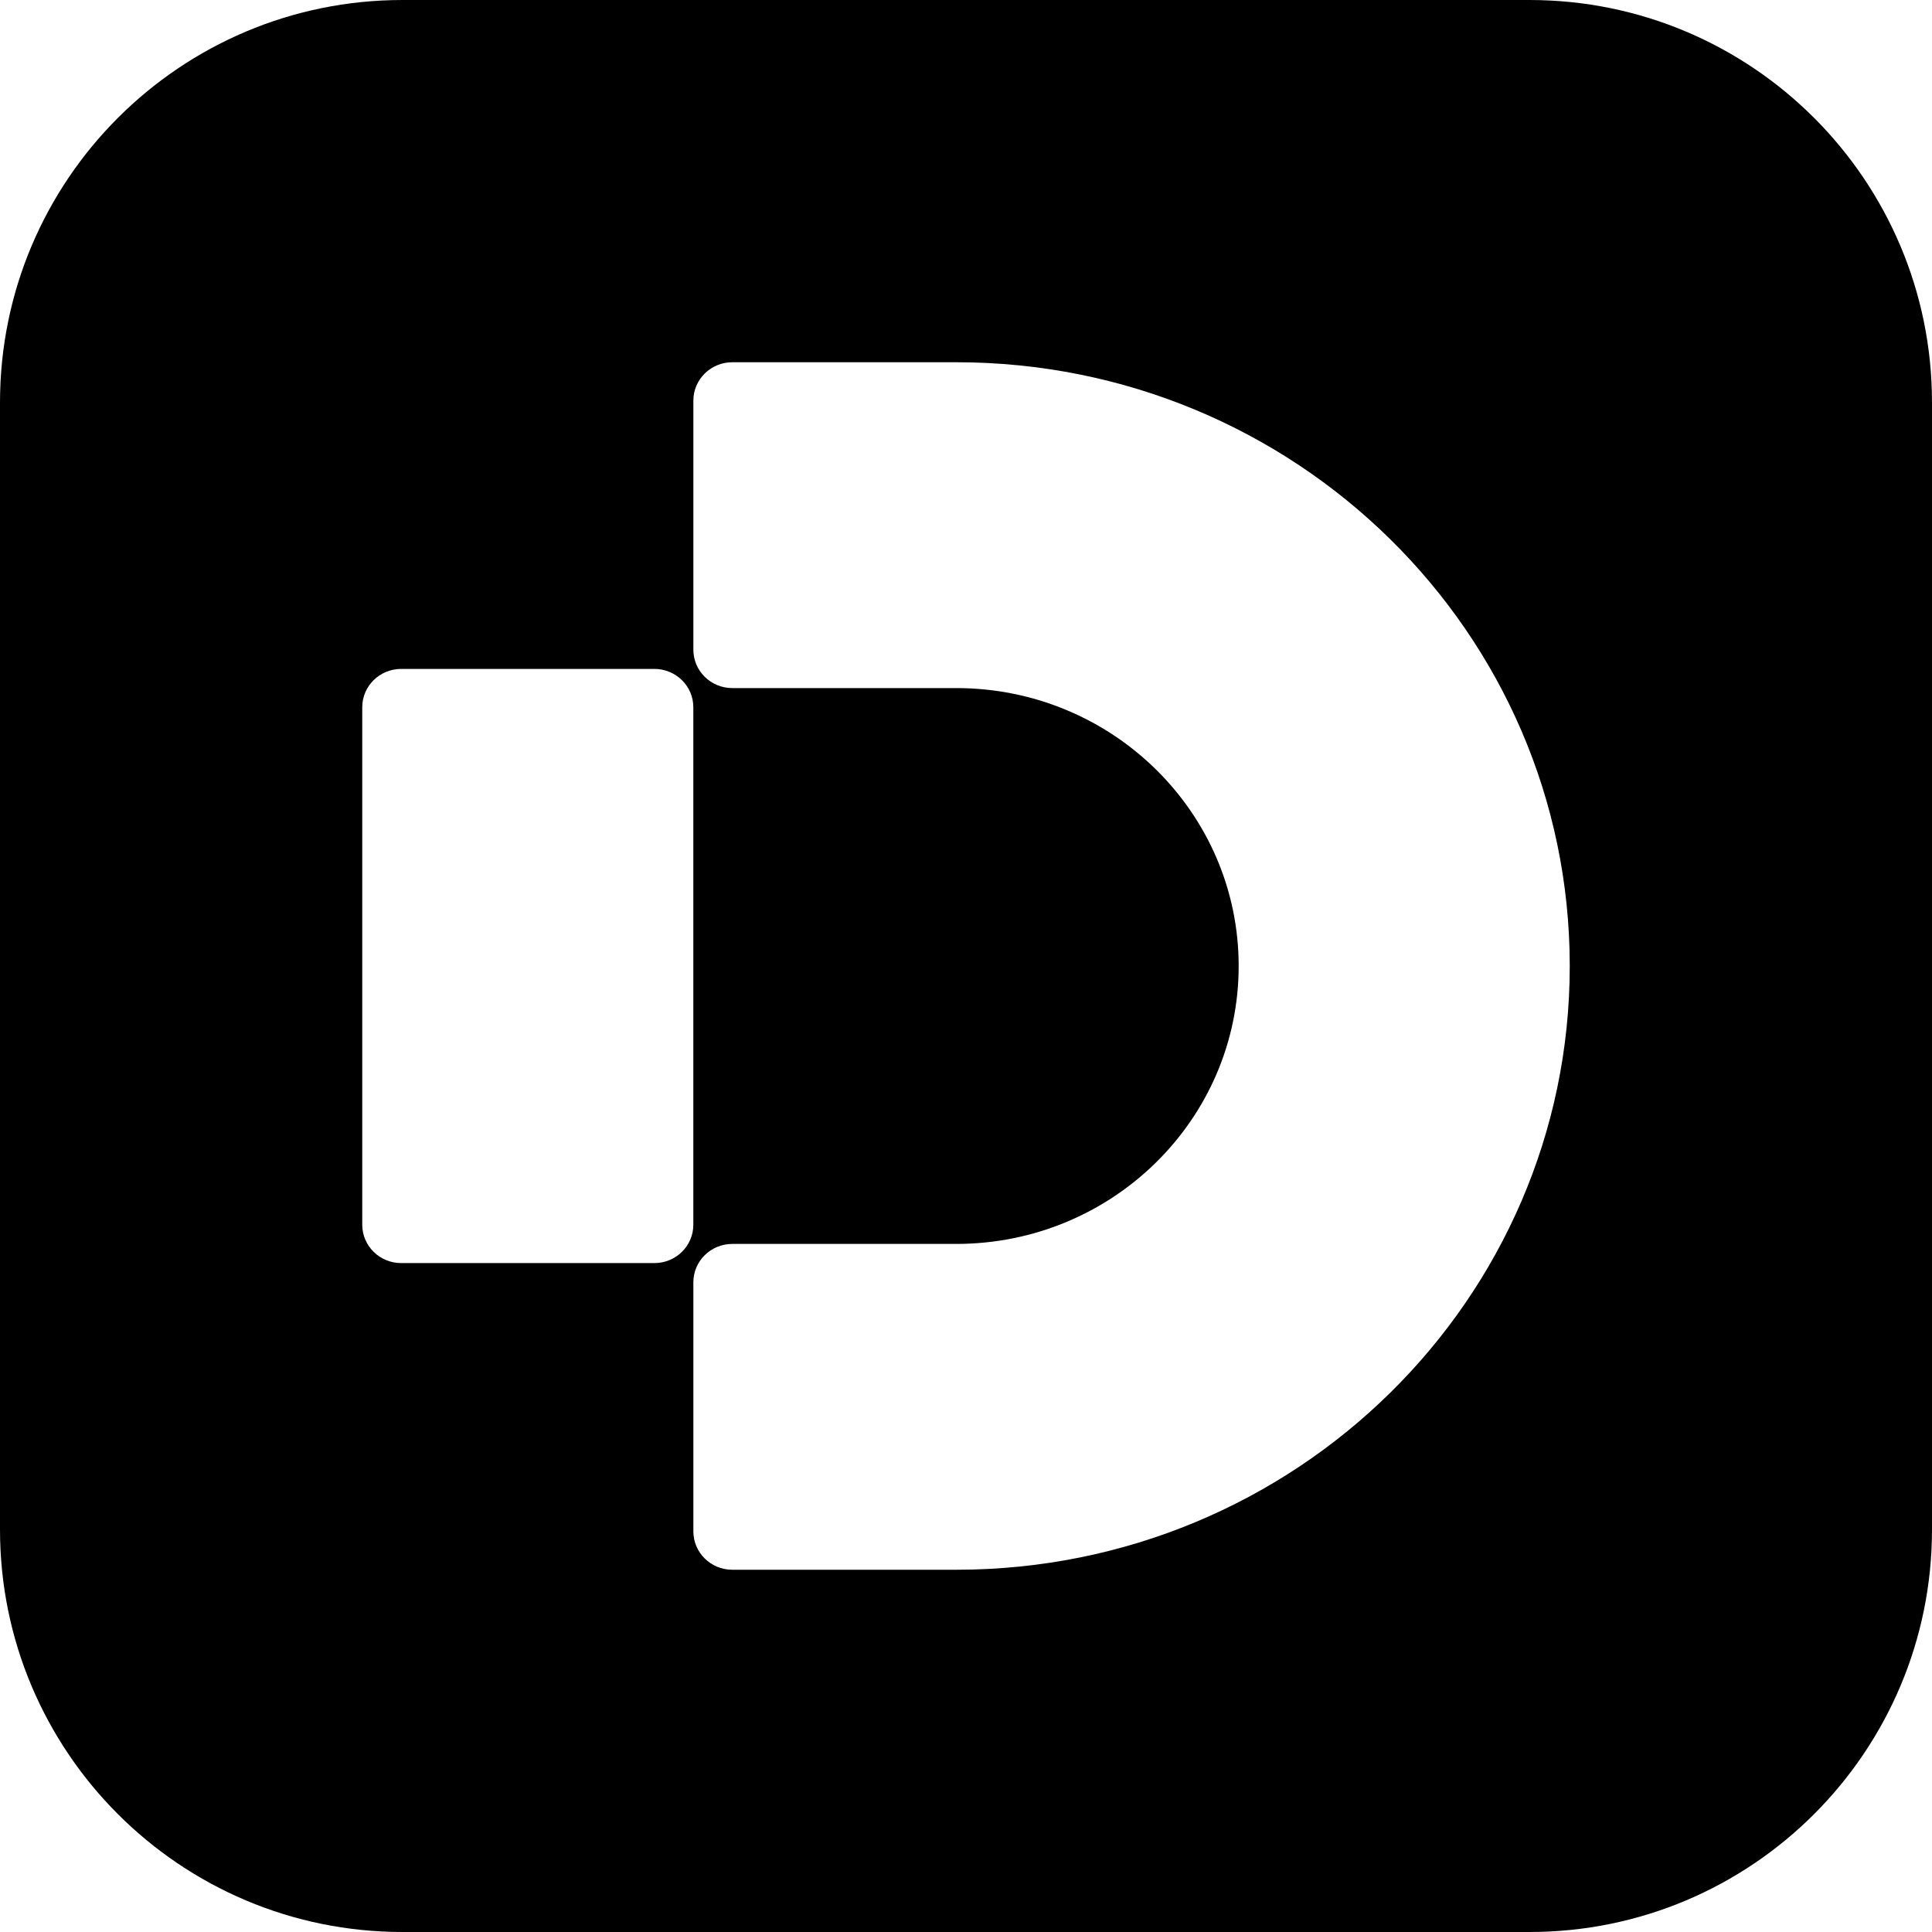 <svg xmlns="http://www.w3.org/2000/svg" version="1.1" xmlns:xlink="http://www.w3.org/1999/xlink" xmlns:svgjs="http://svgjs.dev/svgjs" width="512" height="512"><svg fill="none" height="512" viewBox="0 0 512 512" width="512" xmlns="http://www.w3.org/2000/svg" xmlns:xlink="http://www.w3.org/1999/xlink"><linearGradient id="SvgjsLinearGradient1020"><stop offset="0" stop-color="#fff72e"></stop><stop offset="1"></stop></linearGradient><linearGradient id="SvgjsLinearGradient1019" gradientUnits="userSpaceOnUse" x1="139.868" x2="139.868" xlink:href="#a" y1="177.272" y2="334.732"></linearGradient><linearGradient id="SvgjsLinearGradient1018" gradientUnits="userSpaceOnUse" x1="299.872" x2="299.872" xlink:href="#a" y1="95.998" y2="415.998"></linearGradient><linearGradient id="SvgjsLinearGradient1017" gradientUnits="userSpaceOnUse" x1="299.874" x2="299.874" xlink:href="#a" y1="96" y2="416"></linearGradient><clipPath id="SvgjsClipPath1016"><path d="m0 0h512v512h-512z"></path></clipPath><mask id="SvgjsMask1015" height="320" maskUnits="userSpaceOnUse" width="233" x="183" y="96"><path d="m416 256c0 88.366-72.788 160-162.577 160h-59.353c-5.701 0-10.322-4.548-10.322-10.159v-66.031c0-5.611 4.621-10.159 10.322-10.159h59.353c41.332 0 74.837-32.974 74.837-73.651s-33.505-73.651-74.837-73.651h-59.353c-5.701 0-10.322-4.548-10.322-10.159v-66.031c0-5.611 4.621-10.159 10.322-10.159h59.353c89.789 0 162.577 71.635 162.577 160z" fill="#fff"></path><path d="m413.419 256c0 86.963-71.633 157.46-159.996 157.46h-59.353c-4.276 0-7.742-3.411-7.742-7.618v-66.032c0-4.208 3.466-7.619 7.742-7.619h59.353c42.756 0 77.418-34.112 77.418-76.191 0-42.078-34.662-76.19-77.418-76.19h-59.353c-4.276 0-7.742-3.412-7.742-7.619v-66.032c0-4.208 3.466-7.619 7.742-7.619h59.353c88.363 0 159.996 70.497 159.996 157.46z" fill="none" stroke="url(#d)" stroke-opacity=".5" stroke-width=".5"></path></mask><g clip-path="url(#e)"><path d="m405.333 0h-298.666c-58.911 0-106.667 47.756-106.667 106.667v298.666c0 58.911 47.756 106.667 106.667 106.667h298.666c58.911 0 106.667-47.756 106.667-106.667v-298.666c0-58.911-47.756-106.667-106.667-106.667z" fill="#000"></path><path d="m173.418 177.269h-67.096c-5.701 0-10.322 4.549-10.322 10.159v137.143c0 5.61 4.621 10.159 10.322 10.159h67.096c5.7 0 10.322-4.549 10.322-10.159v-137.143c0-5.61-4.622-10.159-10.322-10.159z" fill="#fff"></path><path d="m173.415 179.811h-67.094c-4.276 0-7.742 3.411-7.742 7.619v137.143c0 4.208 3.466 7.62 7.742 7.62h67.094c4.276 0 7.742-3.412 7.742-7.62v-137.143c0-4.208-3.466-7.619-7.742-7.619z" stroke="url(#b)" stroke-opacity=".5" stroke-width=".5"></path><path d="m416 256c0 88.366-72.788 160-162.577 160h-59.353c-5.701 0-10.322-4.548-10.322-10.159v-66.031c0-5.611 4.621-10.159 10.322-10.159h59.353c41.332 0 74.837-32.974 74.837-73.651s-33.505-73.651-74.837-73.651h-59.353c-5.701 0-10.322-4.548-10.322-10.159v-66.031c0-5.611 4.621-10.159 10.322-10.159h59.353c89.789 0 162.577 71.635 162.577 160z" fill="#fff"></path><path d="m413.418 255.998c0 86.963-71.633 157.461-159.997 157.461h-59.353c-4.275 0-7.742-3.412-7.742-7.62v-66.031c0-4.208 3.467-7.619 7.742-7.619h59.353c42.757 0 77.418-34.112 77.418-76.191 0-42.078-34.661-76.19-77.418-76.19h-59.353c-4.275 0-7.742-3.411-7.742-7.619v-66.032c0-4.208 3.467-7.619 7.742-7.619h59.353c88.364 0 159.997 70.498 159.997 157.46z" stroke="url(#c)" stroke-opacity=".5" stroke-width=".5"></path><g mask="url(#f)"><path d="m413.418 255.998c0 86.963-71.633 157.461-159.997 157.461h-59.353c-4.275 0-7.742-3.412-7.742-7.62v-66.031c0-4.208 3.467-7.619 7.742-7.619h59.353c42.757 0 77.418-34.112 77.418-76.191 0-42.078-34.661-76.19-77.418-76.19h-59.353c-4.275 0-7.742-3.411-7.742-7.619v-66.032c0-4.208 3.467-7.619 7.742-7.619h59.353c88.364 0 159.997 70.498 159.997 157.46z" stroke="url(#c)" stroke-opacity=".5" stroke-width=".5"></path></g></g></svg><style>@media (prefers-color-scheme: light) { :root { filter: none; } }
@media (prefers-color-scheme: dark) { :root { filter: none; } }
</style></svg>